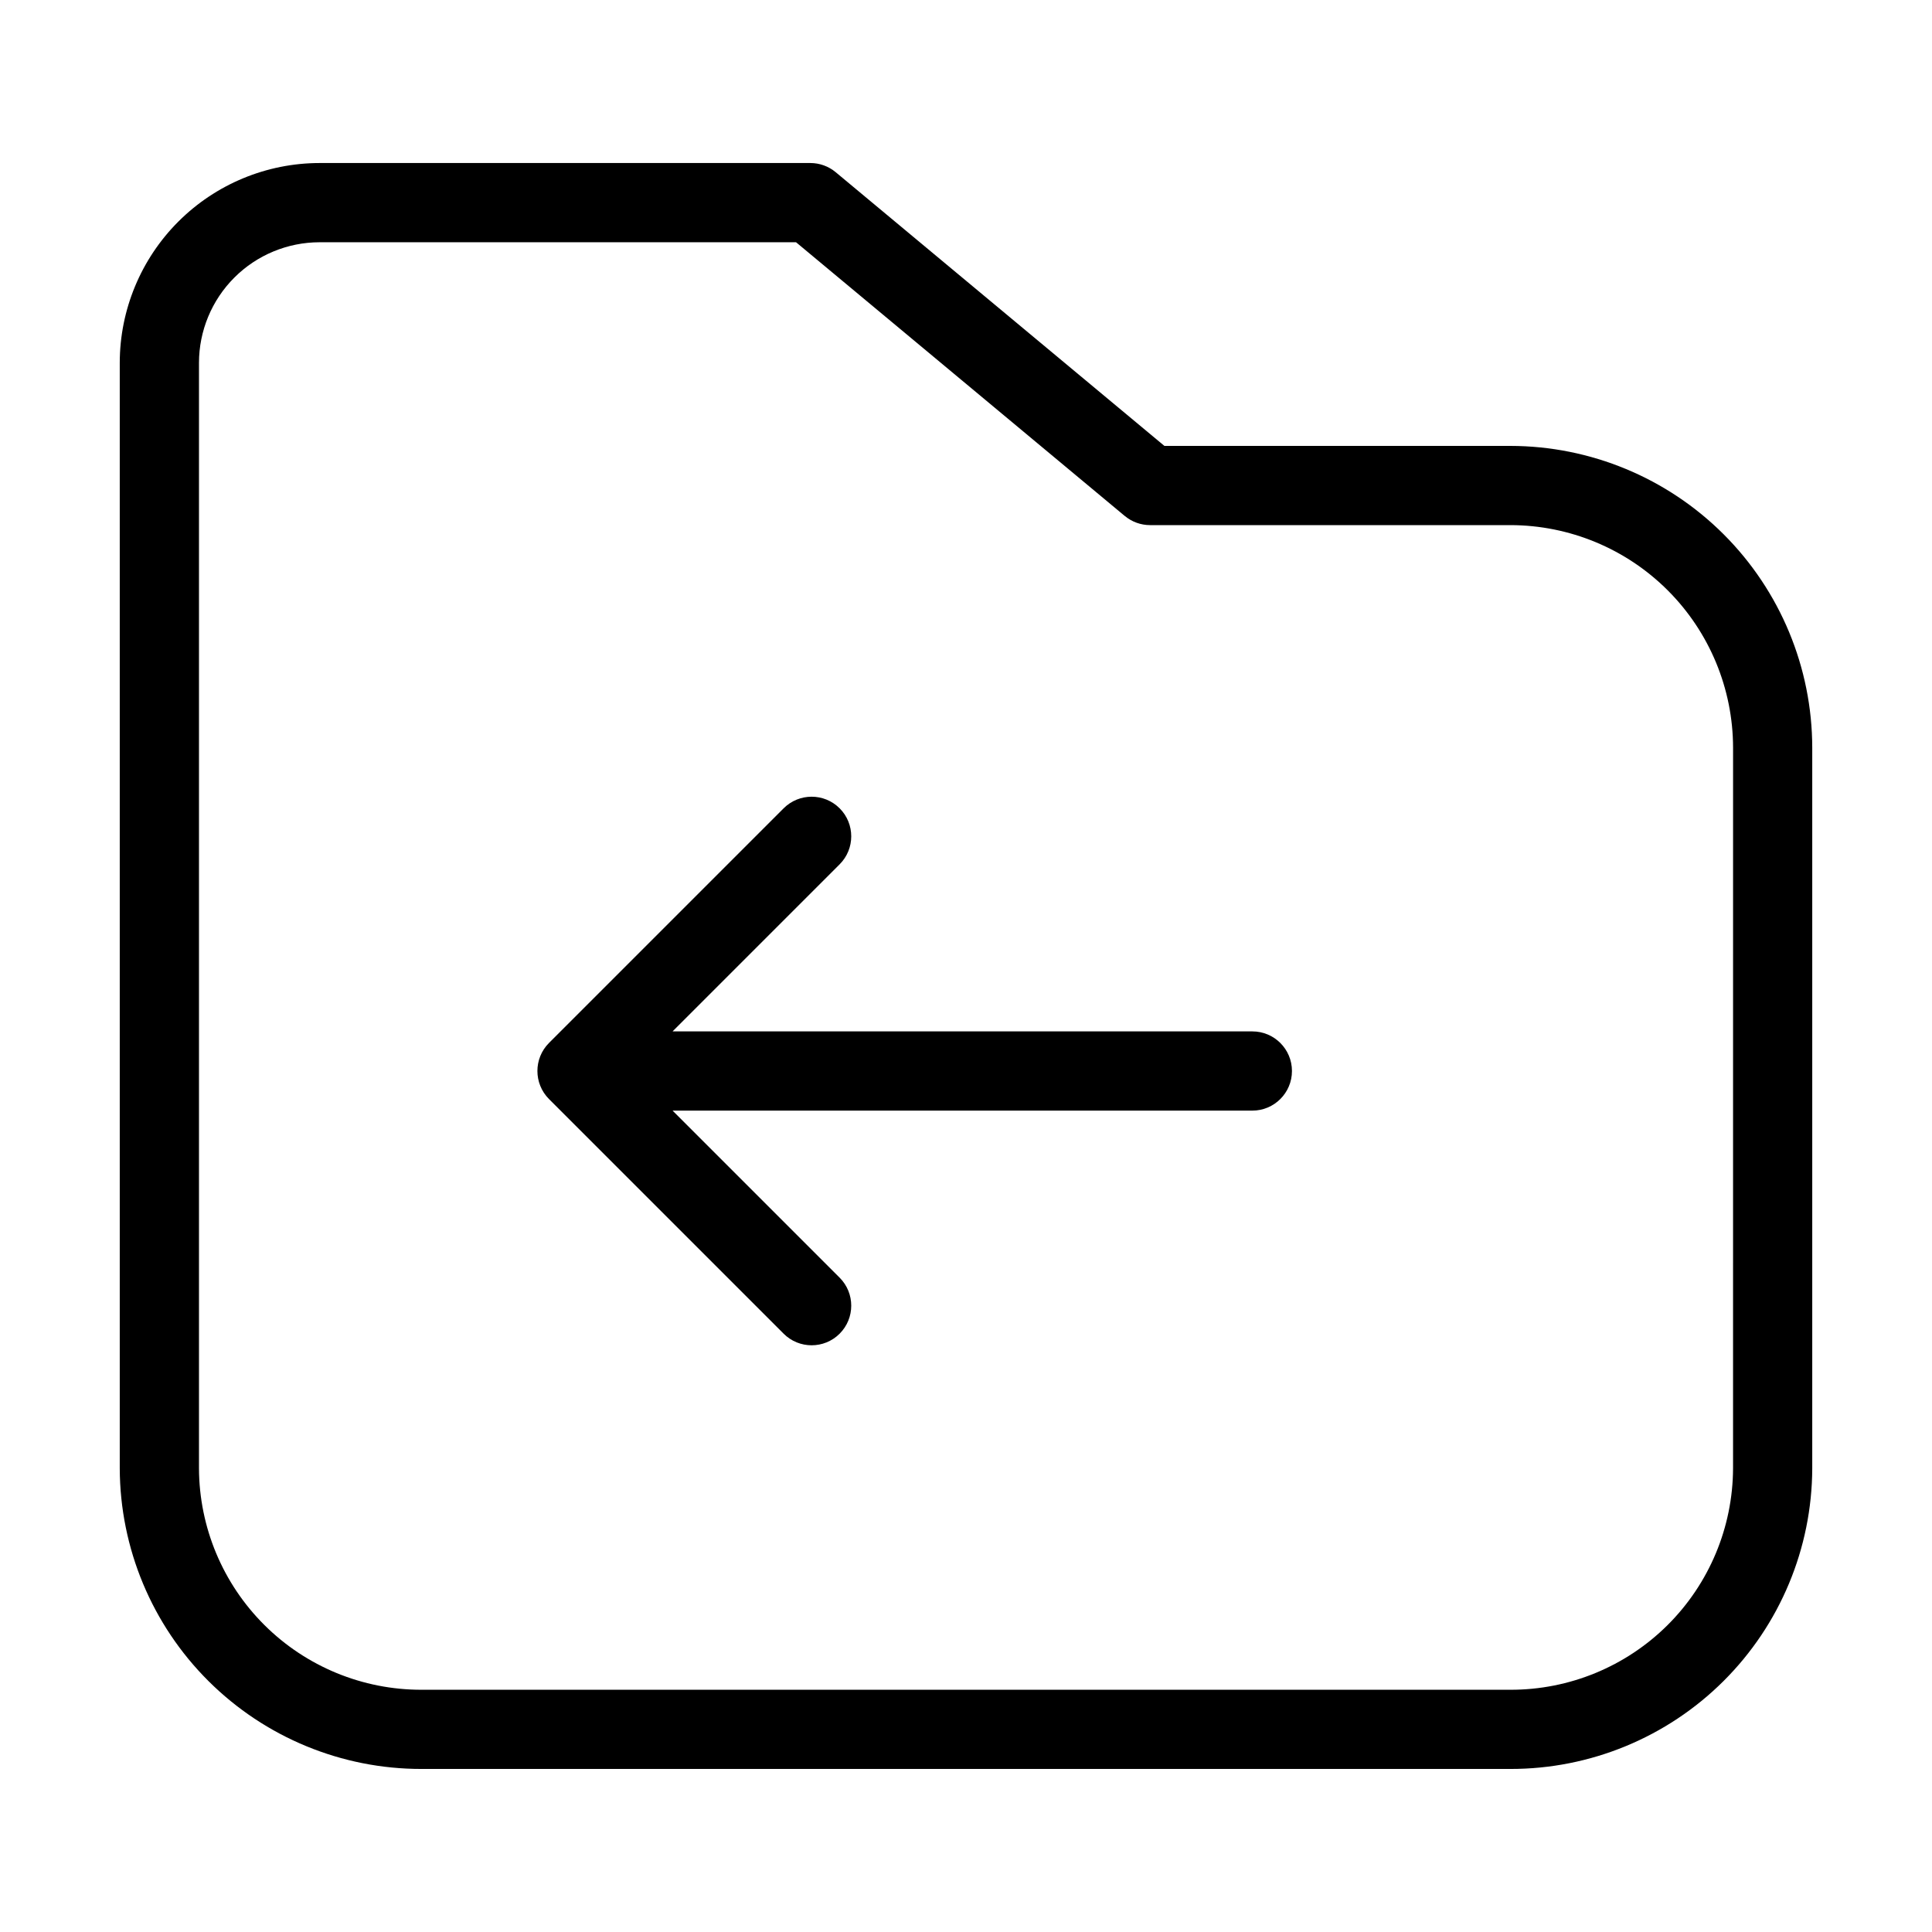 <?xml version="1.0" encoding="UTF-8"?>
<!-- Uploaded to: ICON Repo, www.iconrepo.com, Generator: ICON Repo Mixer Tools -->
<svg fill="#000000" width="800px" height="800px" version="1.1" viewBox="144 144 512 512" xmlns="http://www.w3.org/2000/svg">
 <g>
  <path d="m544.28 262.17h-91.703l-87.109-72.535c-1.883-1.57-4.258-2.43-6.711-2.43h-130.08c-14.039 0.016-27.492 5.598-37.418 15.523-9.926 9.926-15.508 23.383-15.523 37.418v293.01c0.07 21.16 8.527 41.426 23.523 56.355 14.992 14.93 35.297 23.305 56.457 23.281h288.56c21.16 0.023 41.465-8.348 56.461-23.277 14.996-14.93 23.457-35.199 23.527-56.359v-191c-0.023-21.207-8.461-41.539-23.453-56.531-14.996-14.996-35.328-23.43-56.535-23.453zm58.996 270.99c-0.066 15.594-6.312 30.527-17.371 41.523-11.062 10.992-26.031 17.152-41.625 17.121h-288.56c-15.594 0.031-30.562-6.129-41.621-17.125-11.059-10.992-17.305-25.926-17.367-41.52v-293.01c0.008-8.473 3.379-16.59 9.367-22.582 5.988-5.988 14.109-9.359 22.582-9.367h126.28l87.109 72.535 0.004-0.004c1.883 1.57 4.258 2.43 6.711 2.43h95.5c15.641 0.02 30.637 6.242 41.695 17.301 11.059 11.059 17.281 26.055 17.301 41.695z"/>
  <path d="m475.89 417.33h-153.65l44.273-44.273v-0.004c4.098-4.098 4.098-10.742 0-14.84-4.098-4.102-10.742-4.102-14.844 0l-62.188 62.188c-4.082 4.109-4.082 10.738 0 14.848l62.188 62.188v0.004c4.102 4.098 10.746 4.098 14.844 0 4.098-4.102 4.098-10.746 0-14.844l-44.273-44.273h153.65c5.793 0 10.492-4.699 10.492-10.496s-4.699-10.496-10.492-10.496z"/>
 </g>
</svg>